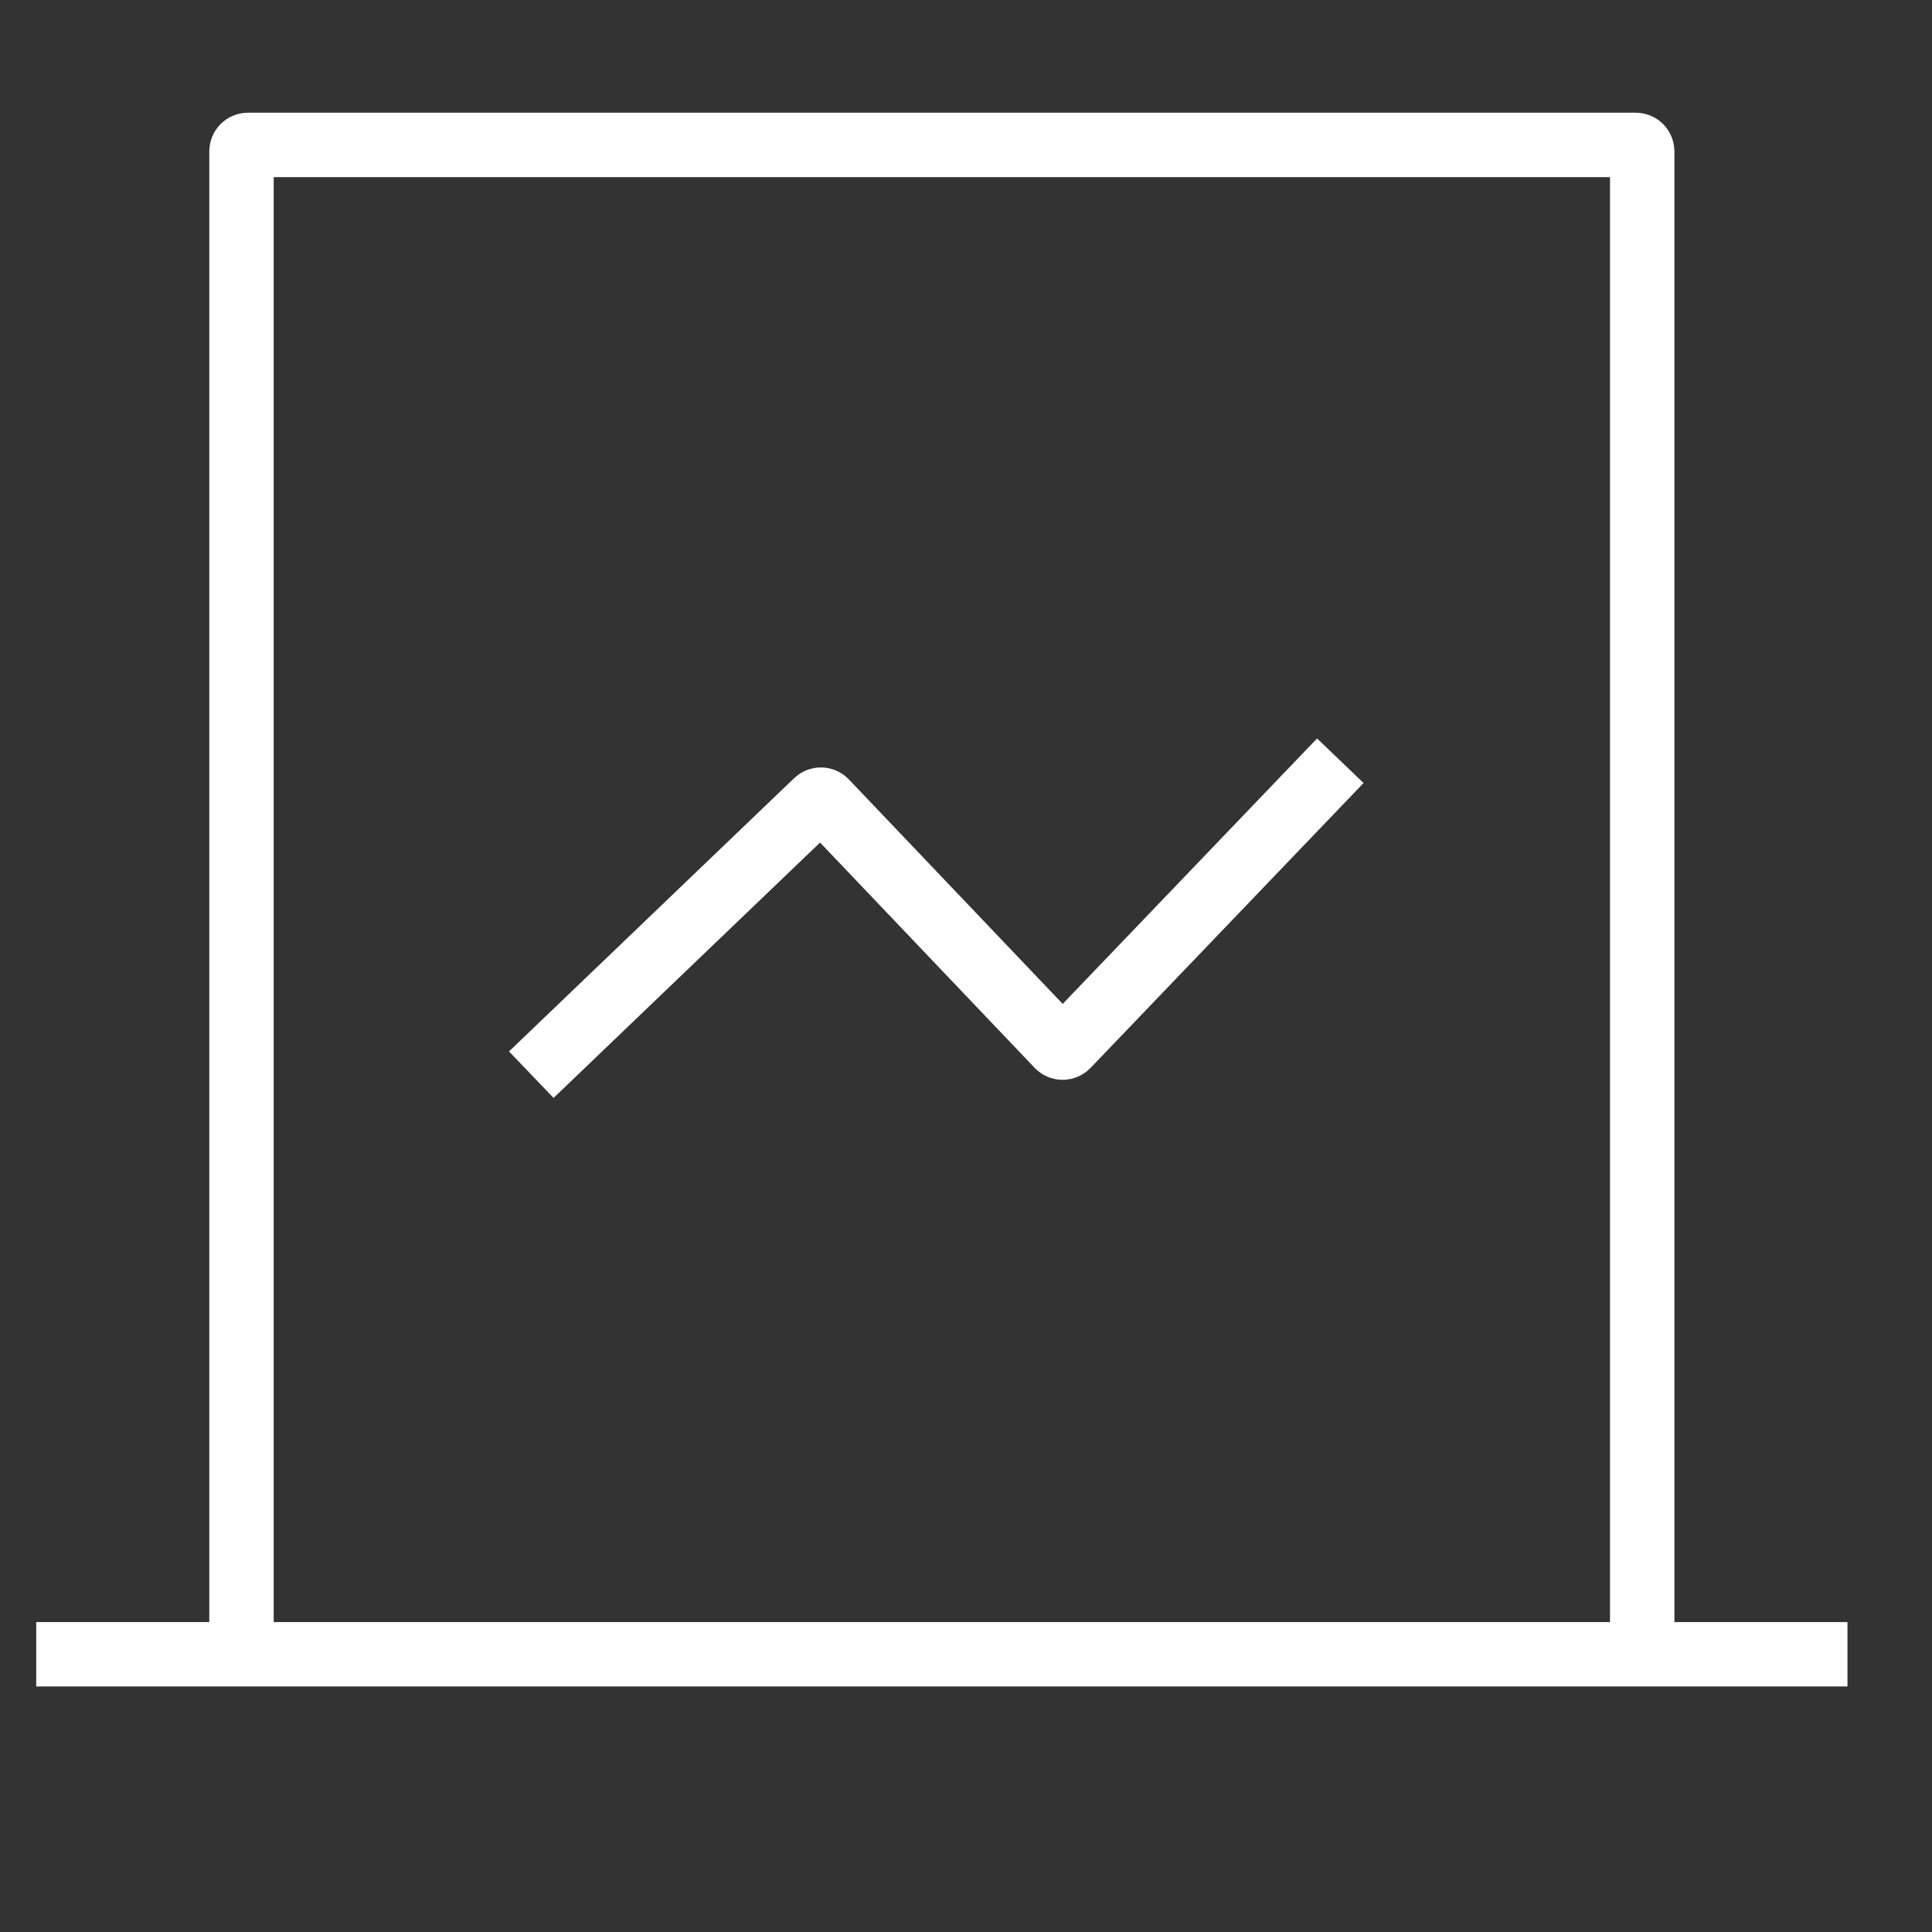 <svg width="60" height="60" viewBox="0 0 60 60" fill="none" xmlns="http://www.w3.org/2000/svg">
<rect x="0" y="0" width="60" height="60" fill="#333333" stroke="none"/>
<g clip-path="url(#clip0_1043_13268)">
<path d="M1.125 51.375H57.375" stroke="white" stroke-width="2"/>
<path d="M7.5 51.75V4.7C7.5 4.59 7.59 4.5 7.7 4.5H50.8C50.91 4.5 51 4.59 51 4.7V51.75" stroke="white" stroke-width="2"/>
<path d="M16.5 33.375L25.355 24.889C25.435 24.812 25.562 24.815 25.638 24.895L32.856 32.473C32.934 32.556 33.066 32.556 33.145 32.474L41.625 23.625" stroke="white" stroke-width="2"/>
</g>
<defs>
<clipPath id="clip0_1043_13268">
<rect width="57" height="57" fill="white" transform="translate(0.75)"/>
</clipPath>
</defs>
</svg>
